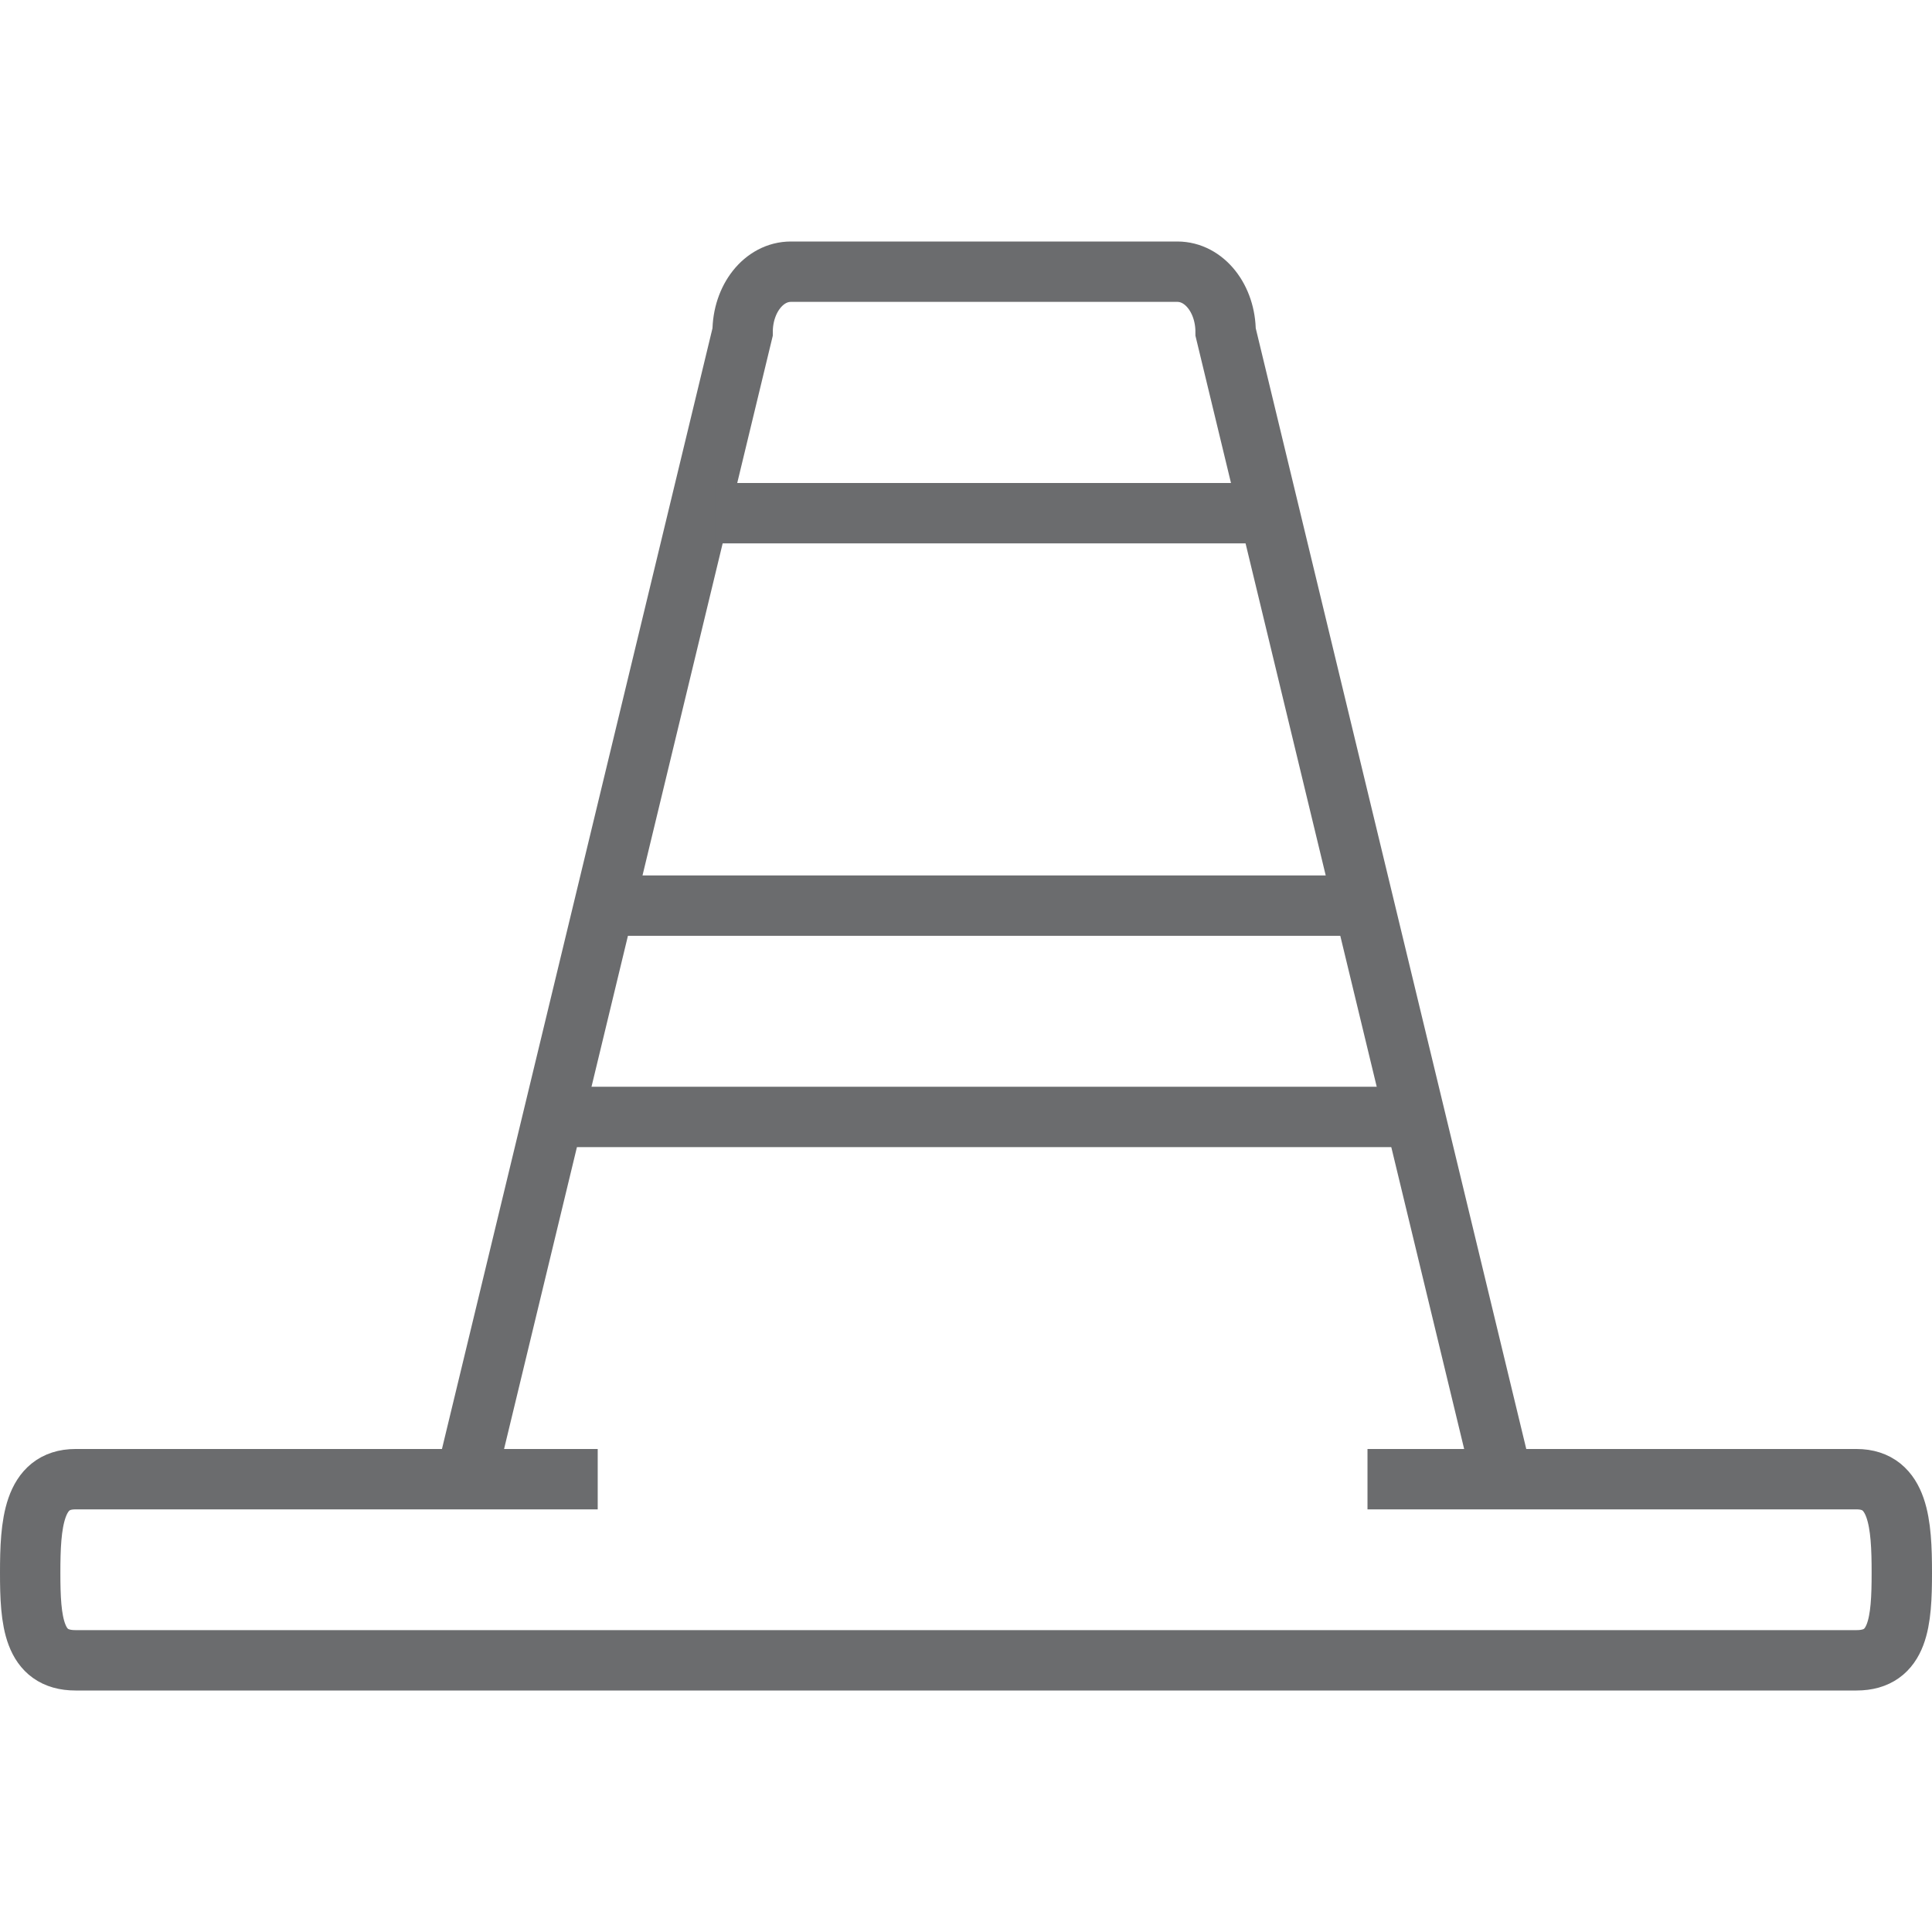<?xml version="1.0" encoding="UTF-8" standalone="no"?>
<!-- Uploaded to: SVG Repo, www.svgrepo.com, Generator: SVG Repo Mixer Tools -->
<svg width="800px" height="800px" viewBox="0 -8 64 64" version="1.1" xmlns="http://www.w3.org/2000/svg" xmlns:xlink="http://www.w3.org/1999/xlink" xmlns:sketch="http://www.bohemiancoding.com/sketch/ns">
    
    <title>Cone</title>
    <desc>Created with Sketch.</desc>
    <defs>
</defs>
    <g id="Page-1" stroke="none" stroke-width="1" fill="none" fill-rule="evenodd" sketch:type="MSPage">
        <g id="Cone" sketch:type="MSLayerGroup" transform="translate(1, 1)" stroke="#6B6C6E" stroke-width="2">
            <path d="M44.3,40 L60.5,40 C61.9,40 62,41.5 62,43.1 L62,43.1 C62,44.7 61.9,46 60.5,46 L1.5,46 C0.1,46 0,44.7 0,43.1 L0,43.1 C0,41.5 0.1,40 1.5,40 L18.8,40" id="Shape" sketch:type="MSShapeGroup">
</path>
            <path d="M14.5,39.7 L23.6,2 C23.6,0.9 24.3,0 25.2,0 L38,0 C38.9,0 39.6,0.9 39.6,2 L48.7,39.7" id="Shape" sketch:type="MSShapeGroup">
</path>
            <path d="M22.7,8 L40.4,8" id="Shape" sketch:type="MSShapeGroup">
</path>
            <path d="M19.3,21 L43.7,21" id="Shape" sketch:type="MSShapeGroup">
</path>
            <path d="M17.7,28 L45.3,28" id="Shape" sketch:type="MSShapeGroup">
</path>
        </g>
    </g>
</svg>